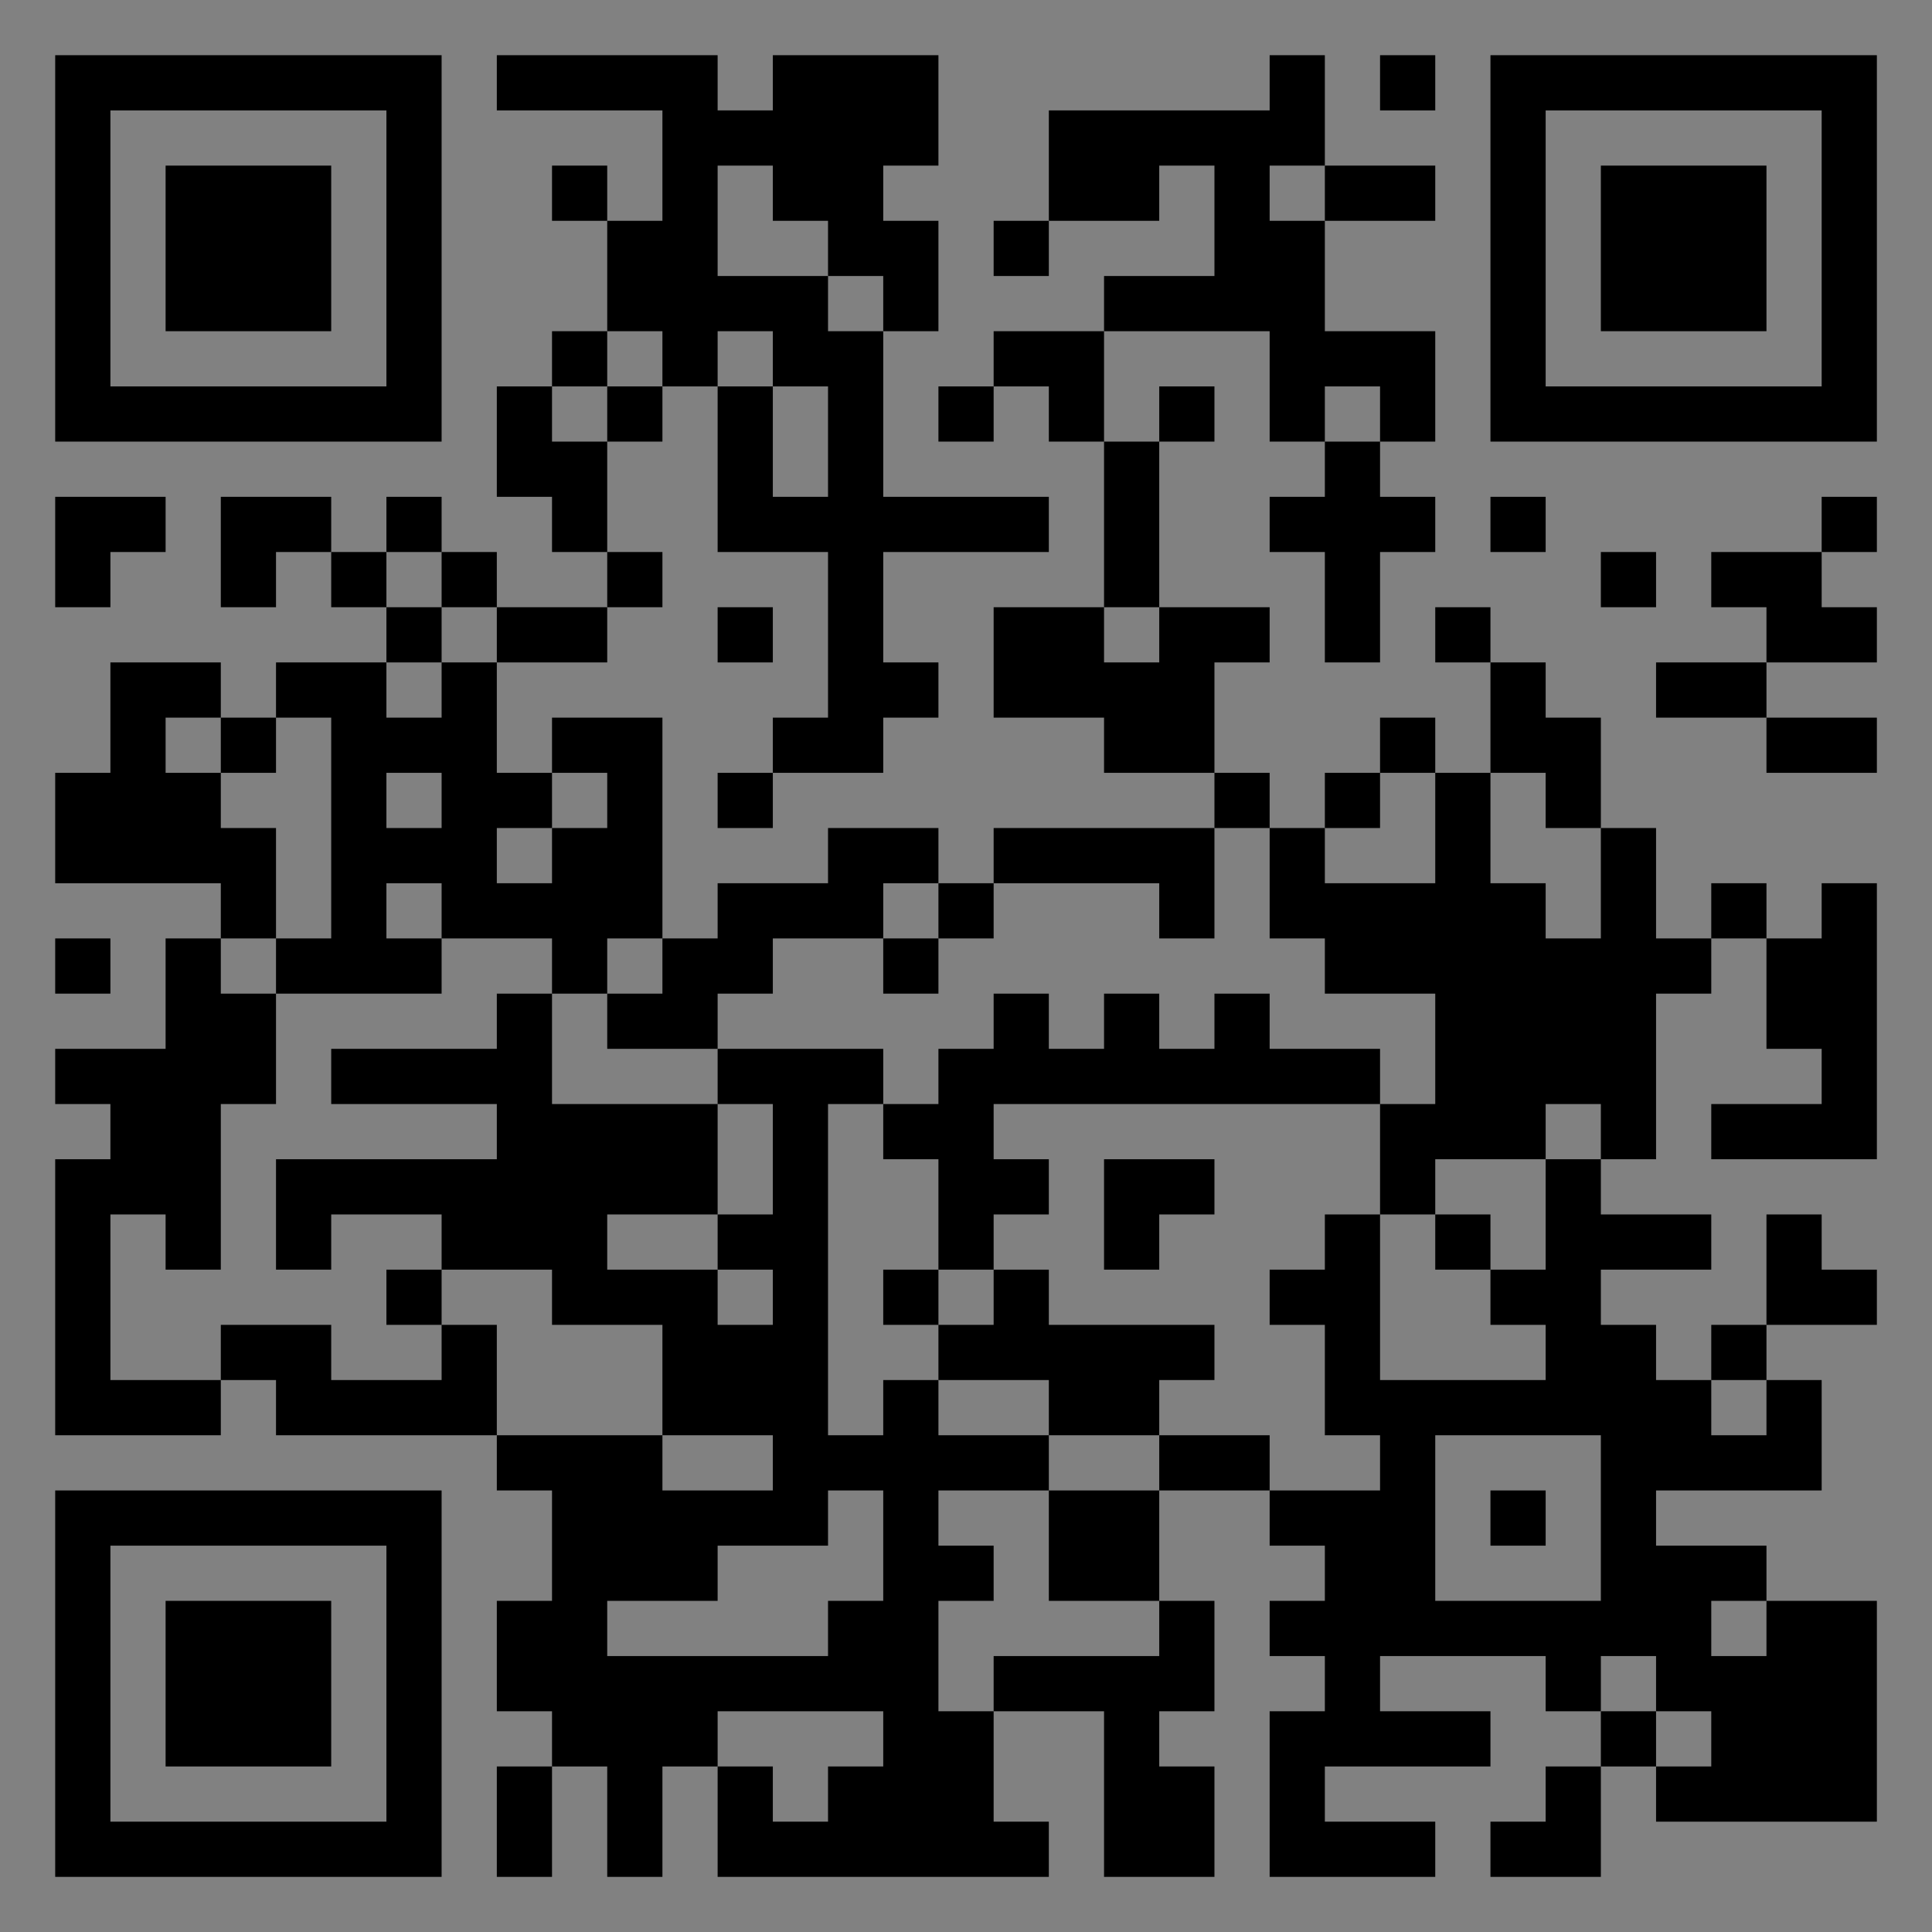 <?xml version="1.0" encoding="UTF-8"?>
<svg xmlns="http://www.w3.org/2000/svg" version="1.1" width="400" height="400" viewBox="0 0 400 400"><rect x="0" y="0" width="400" height="400" fill="#808080" stroke="none"/><rect x="0" y="0" width="400" height="400" fill="#ffffff" fill-opacity="0.01"/><g transform="scale(11.429)"><g transform="translate(1.000,1.000)"><path fill-rule="evenodd" d="M8 0L8 1L11 1L11 3L10 3L10 2L9 2L9 3L10 3L10 5L9 5L9 6L8 6L8 8L9 8L9 9L10 9L10 10L8 10L8 9L7 9L7 8L6 8L6 9L5 9L5 8L3 8L3 10L4 10L4 9L5 9L5 10L6 10L6 11L4 11L4 12L3 12L3 11L1 11L1 13L0 13L0 15L3 15L3 16L2 16L2 18L0 18L0 19L1 19L1 20L0 20L0 25L3 25L3 24L4 24L4 25L8 25L8 26L9 26L9 28L8 28L8 30L9 30L9 31L8 31L8 33L9 33L9 31L10 31L10 33L11 33L11 31L12 31L12 33L18 33L18 32L17 32L17 30L19 30L19 33L21 33L21 31L20 31L20 30L21 30L21 28L20 28L20 26L22 26L22 27L23 27L23 28L22 28L22 29L23 29L23 30L22 30L22 33L25 33L25 32L23 32L23 31L26 31L26 30L24 30L24 29L27 29L27 30L28 30L28 31L27 31L27 32L26 32L26 33L28 33L28 31L29 31L29 32L33 32L33 28L31 28L31 27L29 27L29 26L32 26L32 24L31 24L31 23L33 23L33 22L32 22L32 21L31 21L31 23L30 23L30 24L29 24L29 23L28 23L28 22L30 22L30 21L28 21L28 20L29 20L29 17L30 17L30 16L31 16L31 18L32 18L32 19L30 19L30 20L33 20L33 15L32 15L32 16L31 16L31 15L30 15L30 16L29 16L29 14L28 14L28 12L27 12L27 11L26 11L26 10L25 10L25 11L26 11L26 13L25 13L25 12L24 12L24 13L23 13L23 14L22 14L22 13L21 13L21 11L22 11L22 10L20 10L20 7L21 7L21 6L20 6L20 7L19 7L19 5L22 5L22 7L23 7L23 8L22 8L22 9L23 9L23 11L24 11L24 9L25 9L25 8L24 8L24 7L25 7L25 5L23 5L23 3L25 3L25 2L23 2L23 0L22 0L22 1L18 1L18 3L17 3L17 4L18 4L18 3L20 3L20 2L21 2L21 4L19 4L19 5L17 5L17 6L16 6L16 7L17 7L17 6L18 6L18 7L19 7L19 10L17 10L17 12L19 12L19 13L21 13L21 14L17 14L17 15L16 15L16 14L14 14L14 15L12 15L12 16L11 16L11 12L9 12L9 13L8 13L8 11L10 11L10 10L11 10L11 9L10 9L10 7L11 7L11 6L12 6L12 9L14 9L14 12L13 12L13 13L12 13L12 14L13 14L13 13L15 13L15 12L16 12L16 11L15 11L15 9L18 9L18 8L15 8L15 5L16 5L16 3L15 3L15 2L16 2L16 0L13 0L13 1L12 1L12 0ZM24 0L24 1L25 1L25 0ZM12 2L12 4L14 4L14 5L15 5L15 4L14 4L14 3L13 3L13 2ZM22 2L22 3L23 3L23 2ZM10 5L10 6L9 6L9 7L10 7L10 6L11 6L11 5ZM12 5L12 6L13 6L13 8L14 8L14 6L13 6L13 5ZM23 6L23 7L24 7L24 6ZM0 8L0 10L1 10L1 9L2 9L2 8ZM26 8L26 9L27 9L27 8ZM32 8L32 9L30 9L30 10L31 10L31 11L29 11L29 12L31 12L31 13L33 13L33 12L31 12L31 11L33 11L33 10L32 10L32 9L33 9L33 8ZM6 9L6 10L7 10L7 11L6 11L6 12L7 12L7 11L8 11L8 10L7 10L7 9ZM28 9L28 10L29 10L29 9ZM12 10L12 11L13 11L13 10ZM19 10L19 11L20 11L20 10ZM2 12L2 13L3 13L3 14L4 14L4 16L3 16L3 17L4 17L4 19L3 19L3 22L2 22L2 21L1 21L1 24L3 24L3 23L5 23L5 24L7 24L7 23L8 23L8 25L11 25L11 26L13 26L13 25L11 25L11 23L9 23L9 22L7 22L7 21L5 21L5 22L4 22L4 20L8 20L8 19L5 19L5 18L8 18L8 17L9 17L9 19L12 19L12 21L10 21L10 22L12 22L12 23L13 23L13 22L12 22L12 21L13 21L13 19L12 19L12 18L15 18L15 19L14 19L14 25L15 25L15 24L16 24L16 25L18 25L18 26L16 26L16 27L17 27L17 28L16 28L16 30L17 30L17 29L20 29L20 28L18 28L18 26L20 26L20 25L22 25L22 26L24 26L24 25L23 25L23 23L22 23L22 22L23 22L23 21L24 21L24 24L27 24L27 23L26 23L26 22L27 22L27 20L28 20L28 19L27 19L27 20L25 20L25 21L24 21L24 19L25 19L25 17L23 17L23 16L22 16L22 14L21 14L21 16L20 16L20 15L17 15L17 16L16 16L16 15L15 15L15 16L13 16L13 17L12 17L12 18L10 18L10 17L11 17L11 16L10 16L10 17L9 17L9 16L7 16L7 15L6 15L6 16L7 16L7 17L4 17L4 16L5 16L5 12L4 12L4 13L3 13L3 12ZM6 13L6 14L7 14L7 13ZM9 13L9 14L8 14L8 15L9 15L9 14L10 14L10 13ZM24 13L24 14L23 14L23 15L25 15L25 13ZM26 13L26 15L27 15L27 16L28 16L28 14L27 14L27 13ZM0 16L0 17L1 17L1 16ZM15 16L15 17L16 17L16 16ZM17 17L17 18L16 18L16 19L15 19L15 20L16 20L16 22L15 22L15 23L16 23L16 24L18 24L18 25L20 25L20 24L21 24L21 23L18 23L18 22L17 22L17 21L18 21L18 20L17 20L17 19L24 19L24 18L22 18L22 17L21 17L21 18L20 18L20 17L19 17L19 18L18 18L18 17ZM19 20L19 22L20 22L20 21L21 21L21 20ZM25 21L25 22L26 22L26 21ZM6 22L6 23L7 23L7 22ZM16 22L16 23L17 23L17 22ZM30 24L30 25L31 25L31 24ZM25 25L25 28L28 28L28 25ZM14 26L14 27L12 27L12 28L10 28L10 29L14 29L14 28L15 28L15 26ZM26 26L26 27L27 27L27 26ZM30 28L30 29L31 29L31 28ZM28 29L28 30L29 30L29 31L30 31L30 30L29 30L29 29ZM12 30L12 31L13 31L13 32L14 32L14 31L15 31L15 30ZM0 0L0 7L7 7L7 0ZM1 1L1 6L6 6L6 1ZM2 2L2 5L5 5L5 2ZM33 0L26 0L26 7L33 7ZM32 1L27 1L27 6L32 6ZM31 2L28 2L28 5L31 5ZM0 33L7 33L7 26L0 26ZM1 32L6 32L6 27L1 27ZM2 31L5 31L5 28L2 28Z" fill="#000000"/></g></g></svg>

